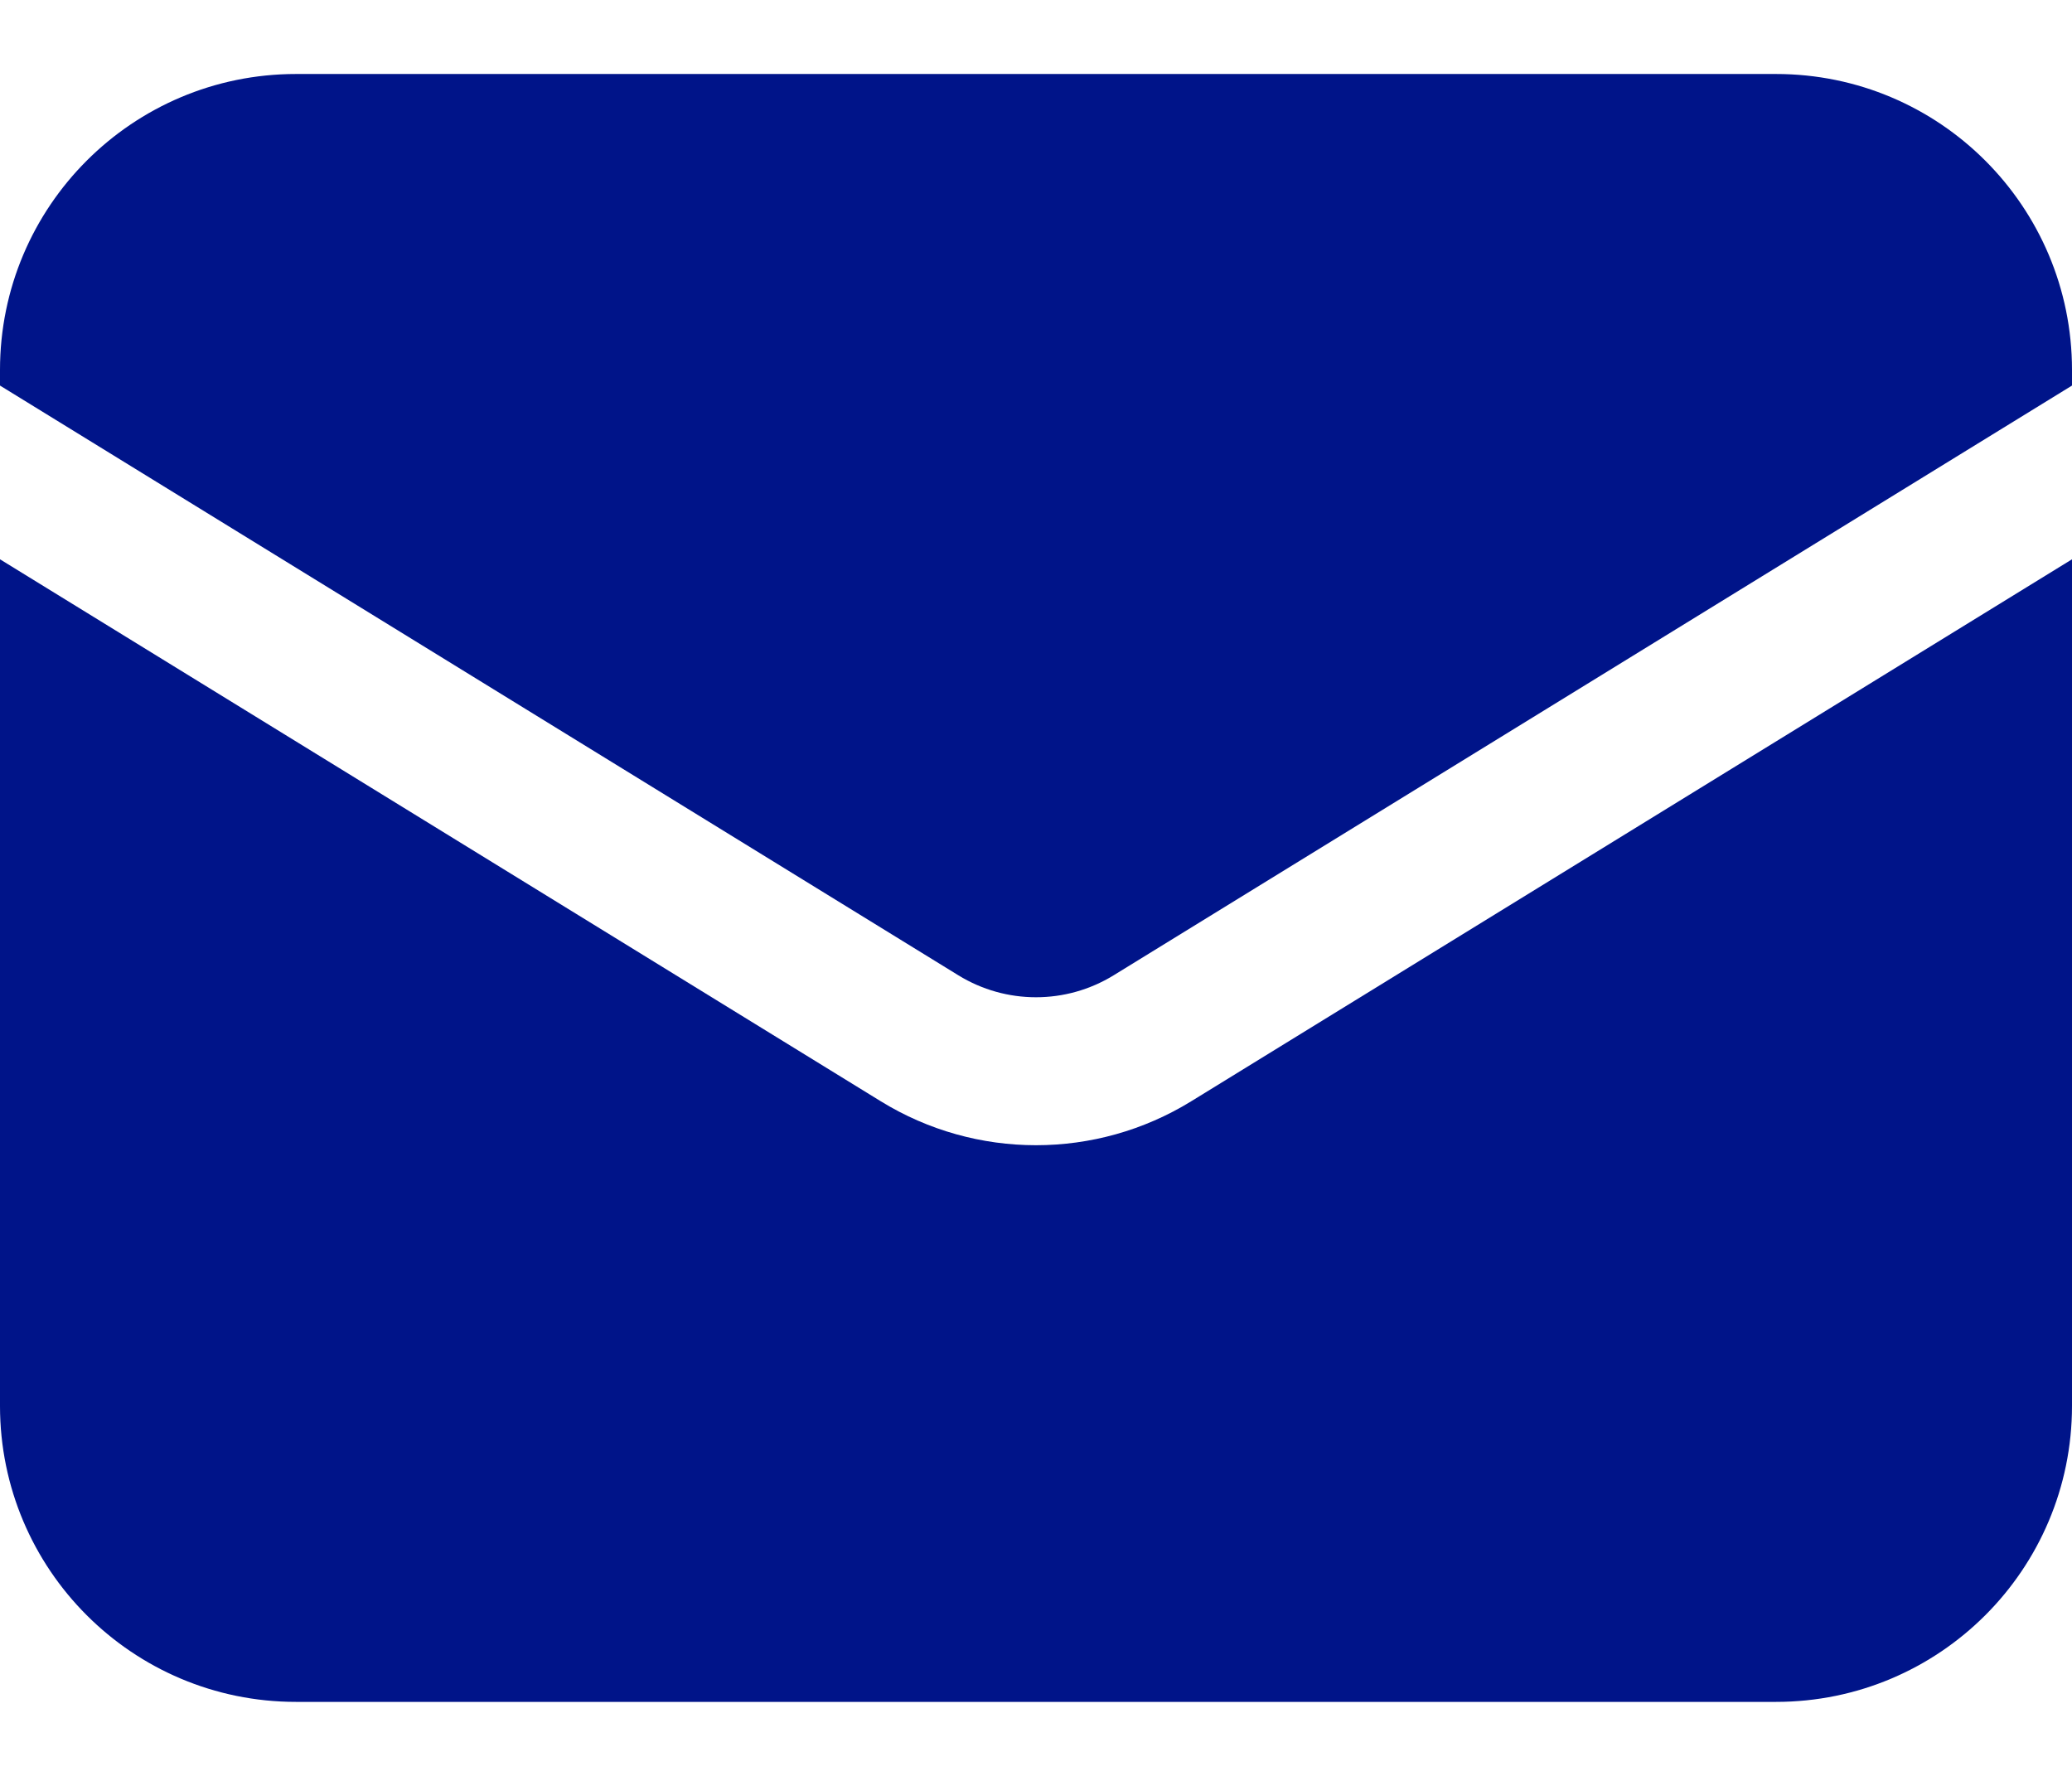 <svg width="21" height="18" viewBox="0 0 21 18" fill="none" xmlns="http://www.w3.org/2000/svg">
<path d="M0 5.669V14.25C0 15.907 1.343 17.25 3 17.25H18C19.657 17.25 21 15.907 21 14.25V5.669L12.072 11.163C11.108 11.756 9.892 11.756 8.928 11.163L0 5.669Z" fill="#001489"/>
<path d="M21 3.908V3.75C21 2.093 19.657 0.75 18 0.75H3C1.343 0.75 0 2.093 0 3.75V3.908L9.714 9.886C10.196 10.182 10.804 10.182 11.286 9.886L21 3.908Z" fill="#001489"/>
</svg>
